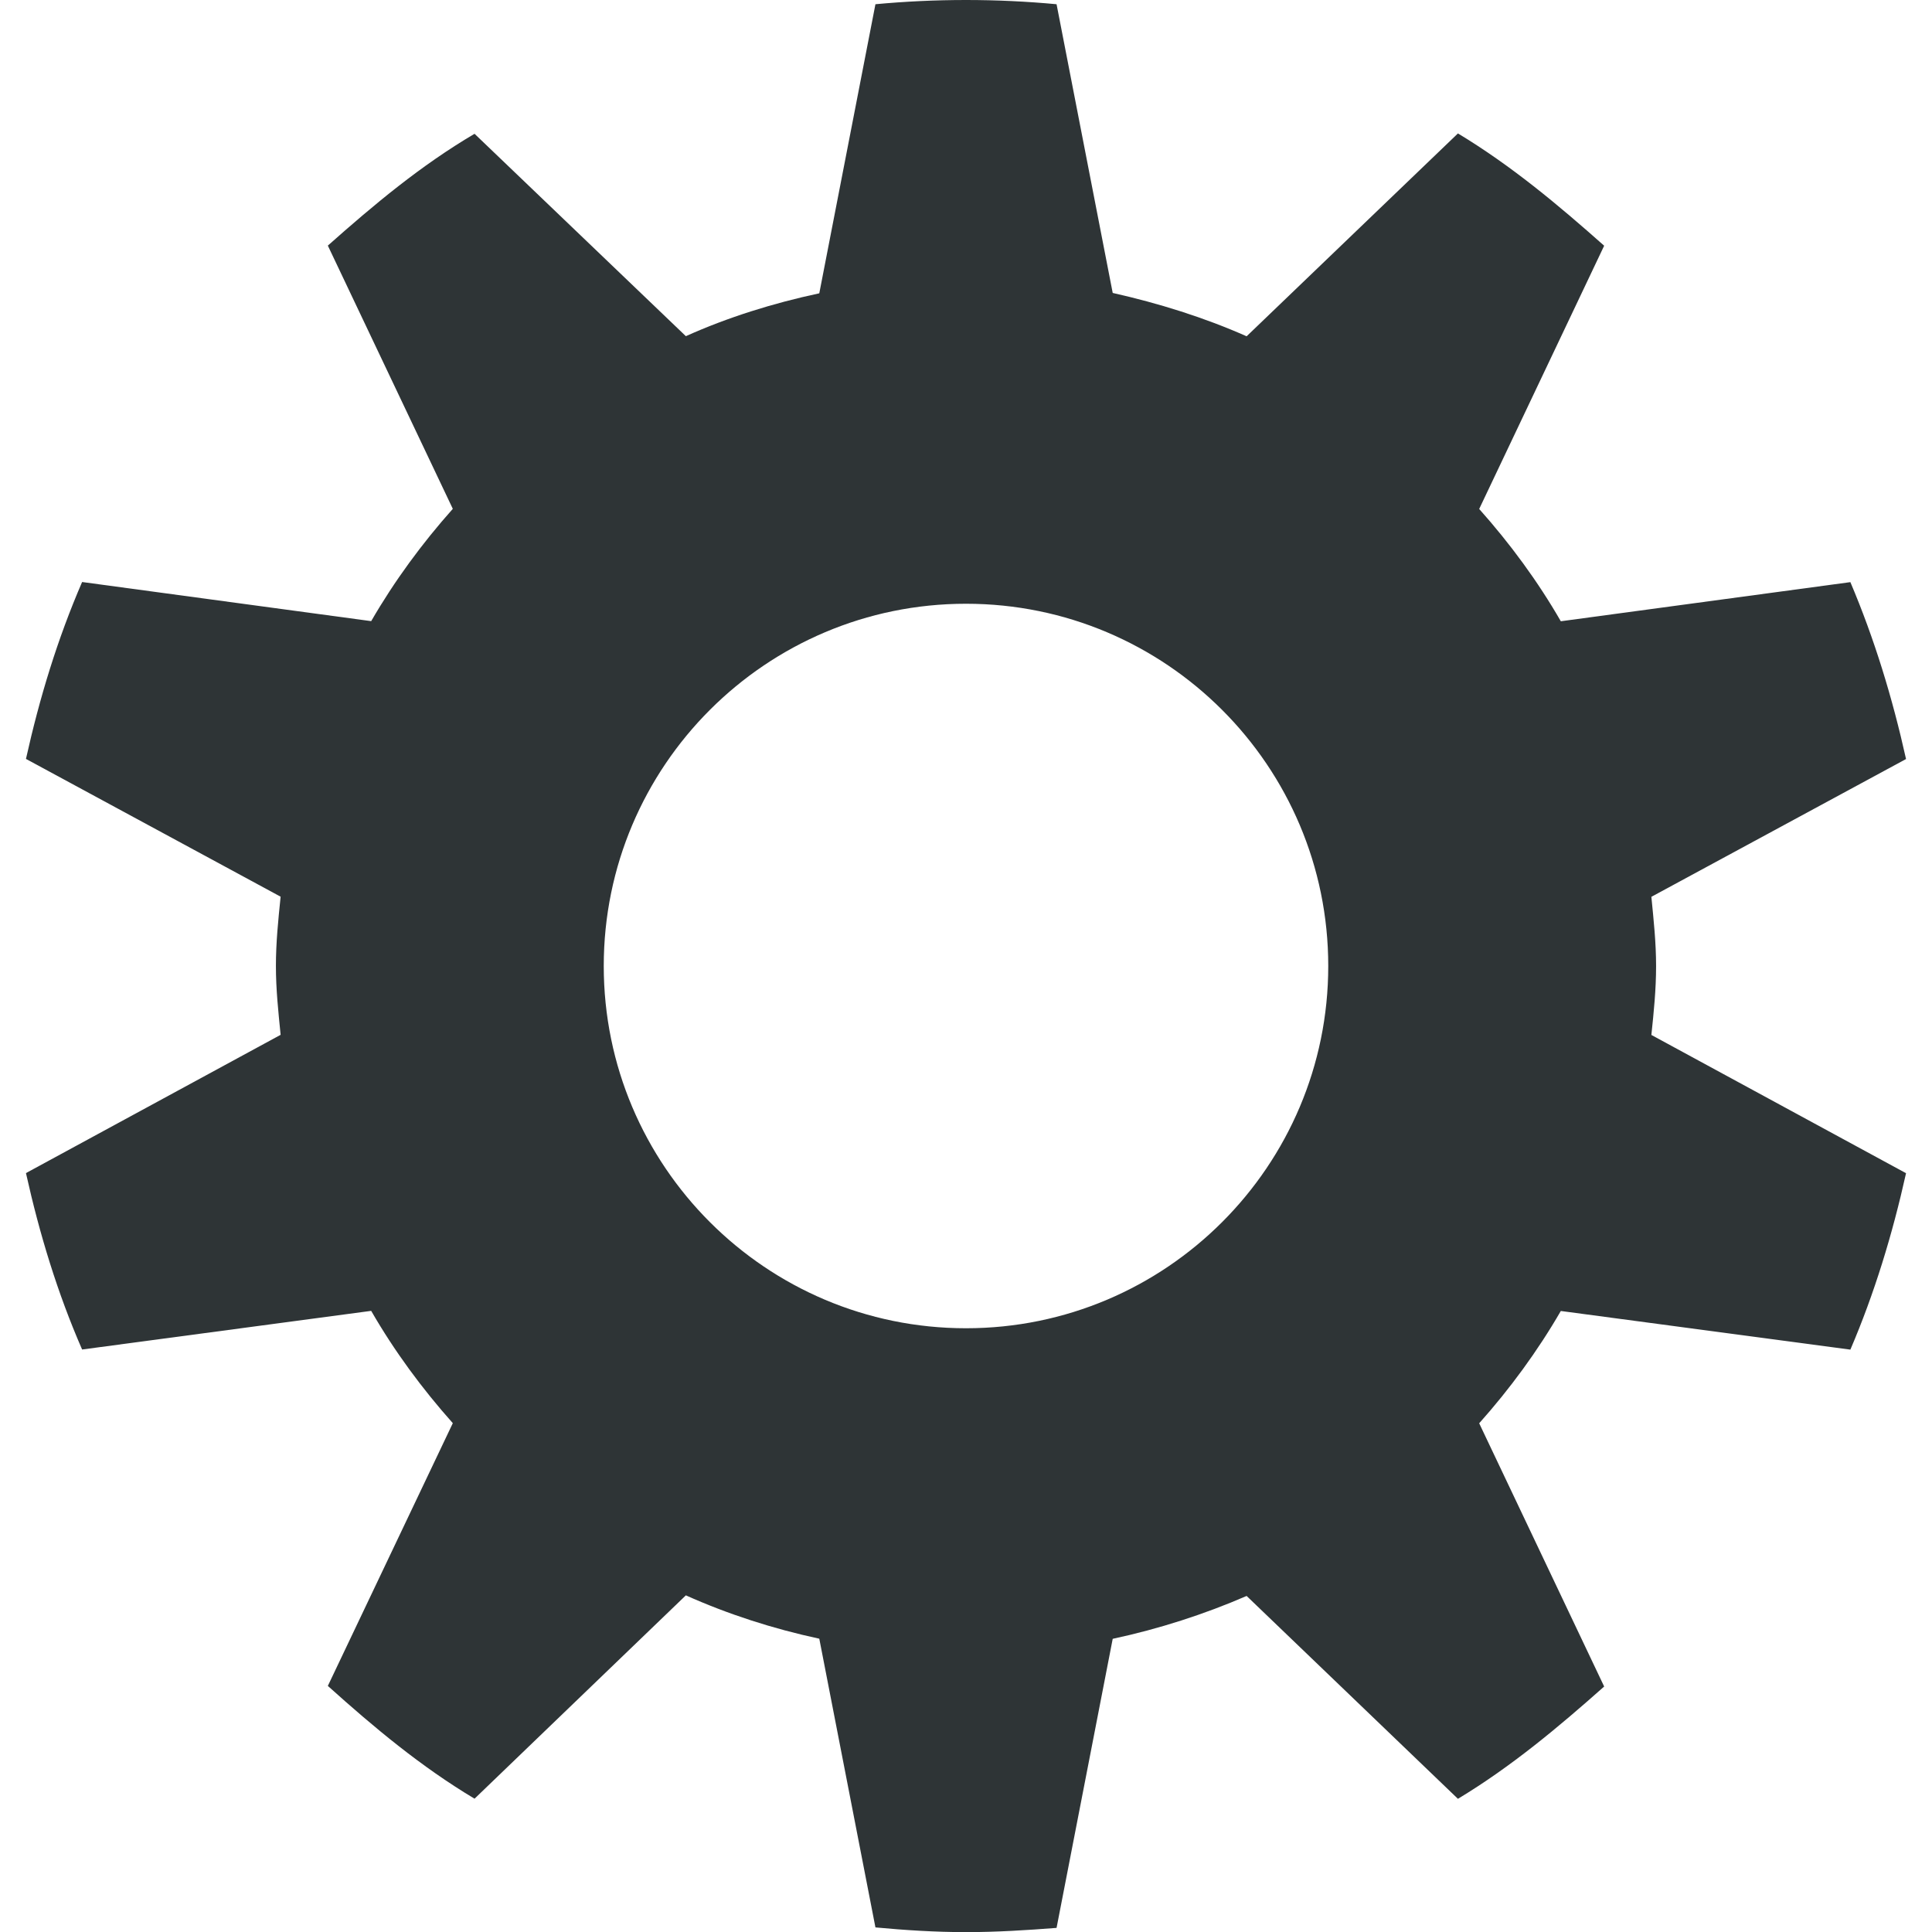<?xml version="1.0" encoding="UTF-8"?>
<svg width="16px" height="16px" viewBox="0 0 16 16" xmlns="http://www.w3.org/2000/svg">
 <path d="m8 0c-0.254 0-0.504 0.012-0.75 0.035l-0.465 2.394c-0.383 0.082-0.758 0.199-1.105 0.355l-1.75-1.676c-0.445 0.262-0.832 0.586-1.215 0.926l1.035 2.18c-0.254 0.285-0.484 0.598-0.676 0.93l-2.394-0.324c-0.203 0.469-0.352 0.957-0.465 1.465l2.109 1.141c-0.02 0.195-0.039 0.379-0.039 0.574s0.02 0.379 0.039 0.57l-2.109 1.145c0.113 0.508 0.262 0.996 0.465 1.461l2.394-0.32c0.191 0.332 0.422 0.645 0.676 0.93l-1.035 2.176c0.383 0.344 0.77 0.668 1.215 0.934l1.75-1.684c0.348 0.156 0.723 0.277 1.105 0.359l0.465 2.391c0.246 0.023 0.496 0.039 0.75 0.039s0.504-0.016 0.75-0.035l0.465-2.394c0.383-0.082 0.758-0.203 1.109-0.355l1.75 1.68c0.441-0.266 0.828-0.59 1.211-0.93l-1.035-2.18c0.254-0.285 0.484-0.598 0.676-0.93l2.398 0.32c0.199-0.465 0.348-0.953 0.461-1.461l-2.109-1.145c0.02-0.191 0.039-0.375 0.039-0.57s-0.02-0.379-0.039-0.574l2.109-1.141c-0.113-0.508-0.262-0.996-0.461-1.465l-2.398 0.324c-0.191-0.332-0.422-0.645-0.676-0.93l1.035-2.18c-0.383-0.34-0.77-0.664-1.211-0.93l-1.75 1.68c-0.352-0.156-0.727-0.273-1.109-0.359l-0.465-2.391c-0.246-0.023-0.496-0.035-0.75-0.035zm0 5c1.656 0 3 1.344 3 3s-1.344 3-3 3-3-1.344-3-3 1.344-3 3-3z" fill="#2e3436"/>
</svg>

